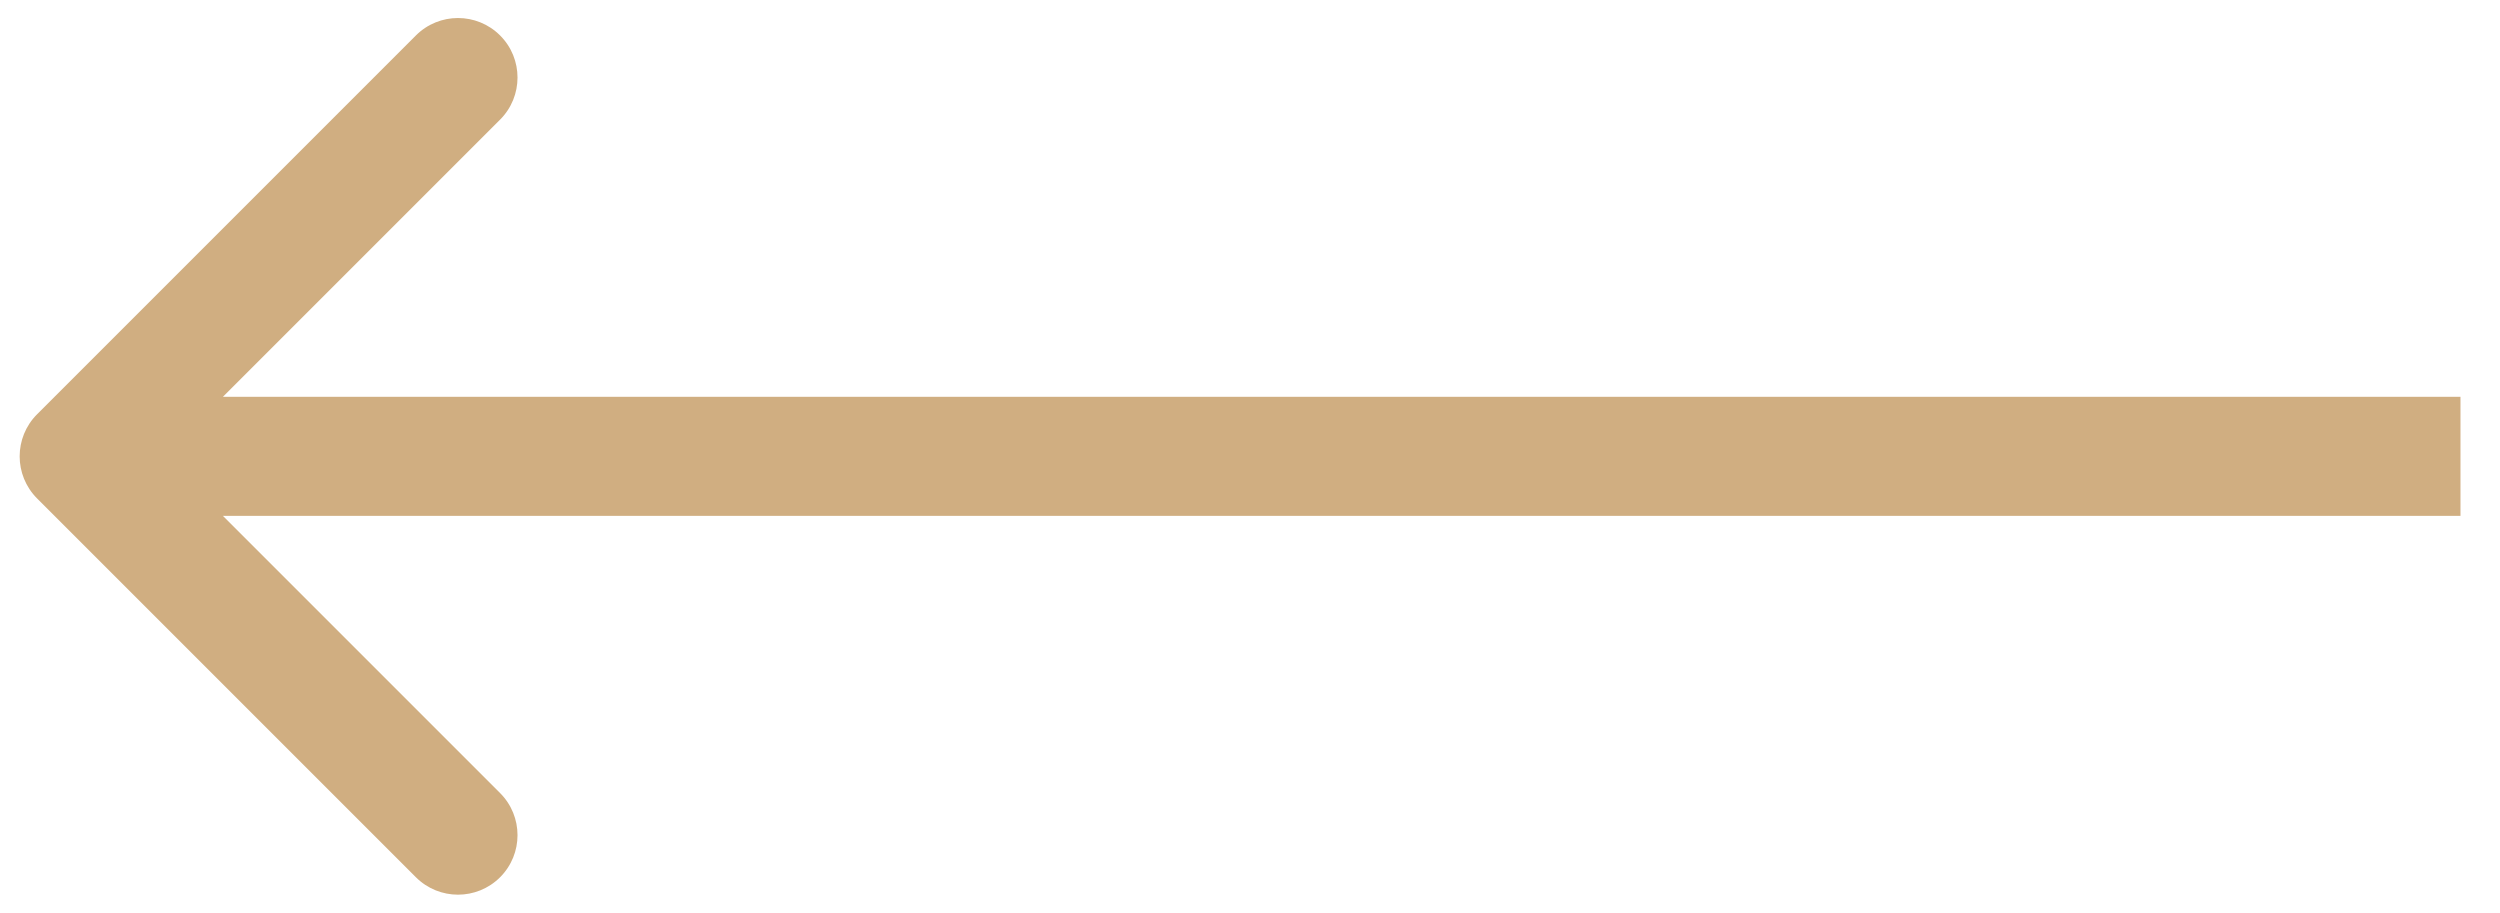 <?xml version="1.0" encoding="UTF-8"?> <svg xmlns="http://www.w3.org/2000/svg" width="63" height="23" viewBox="0 0 63 23" fill="none"> <path d="M0.935 12.561C0.349 11.975 0.349 11.025 0.935 10.439L10.481 0.893C11.067 0.308 12.016 0.308 12.602 0.893C13.188 1.479 13.188 2.429 12.602 3.015L4.117 11.5L12.602 19.985C13.188 20.571 13.188 21.521 12.602 22.107C12.016 22.692 11.067 22.692 10.481 22.107L0.935 12.561ZM62.004 13L1.996 13V10L62.004 10V13Z" fill="#D0AE81"></path> </svg> 